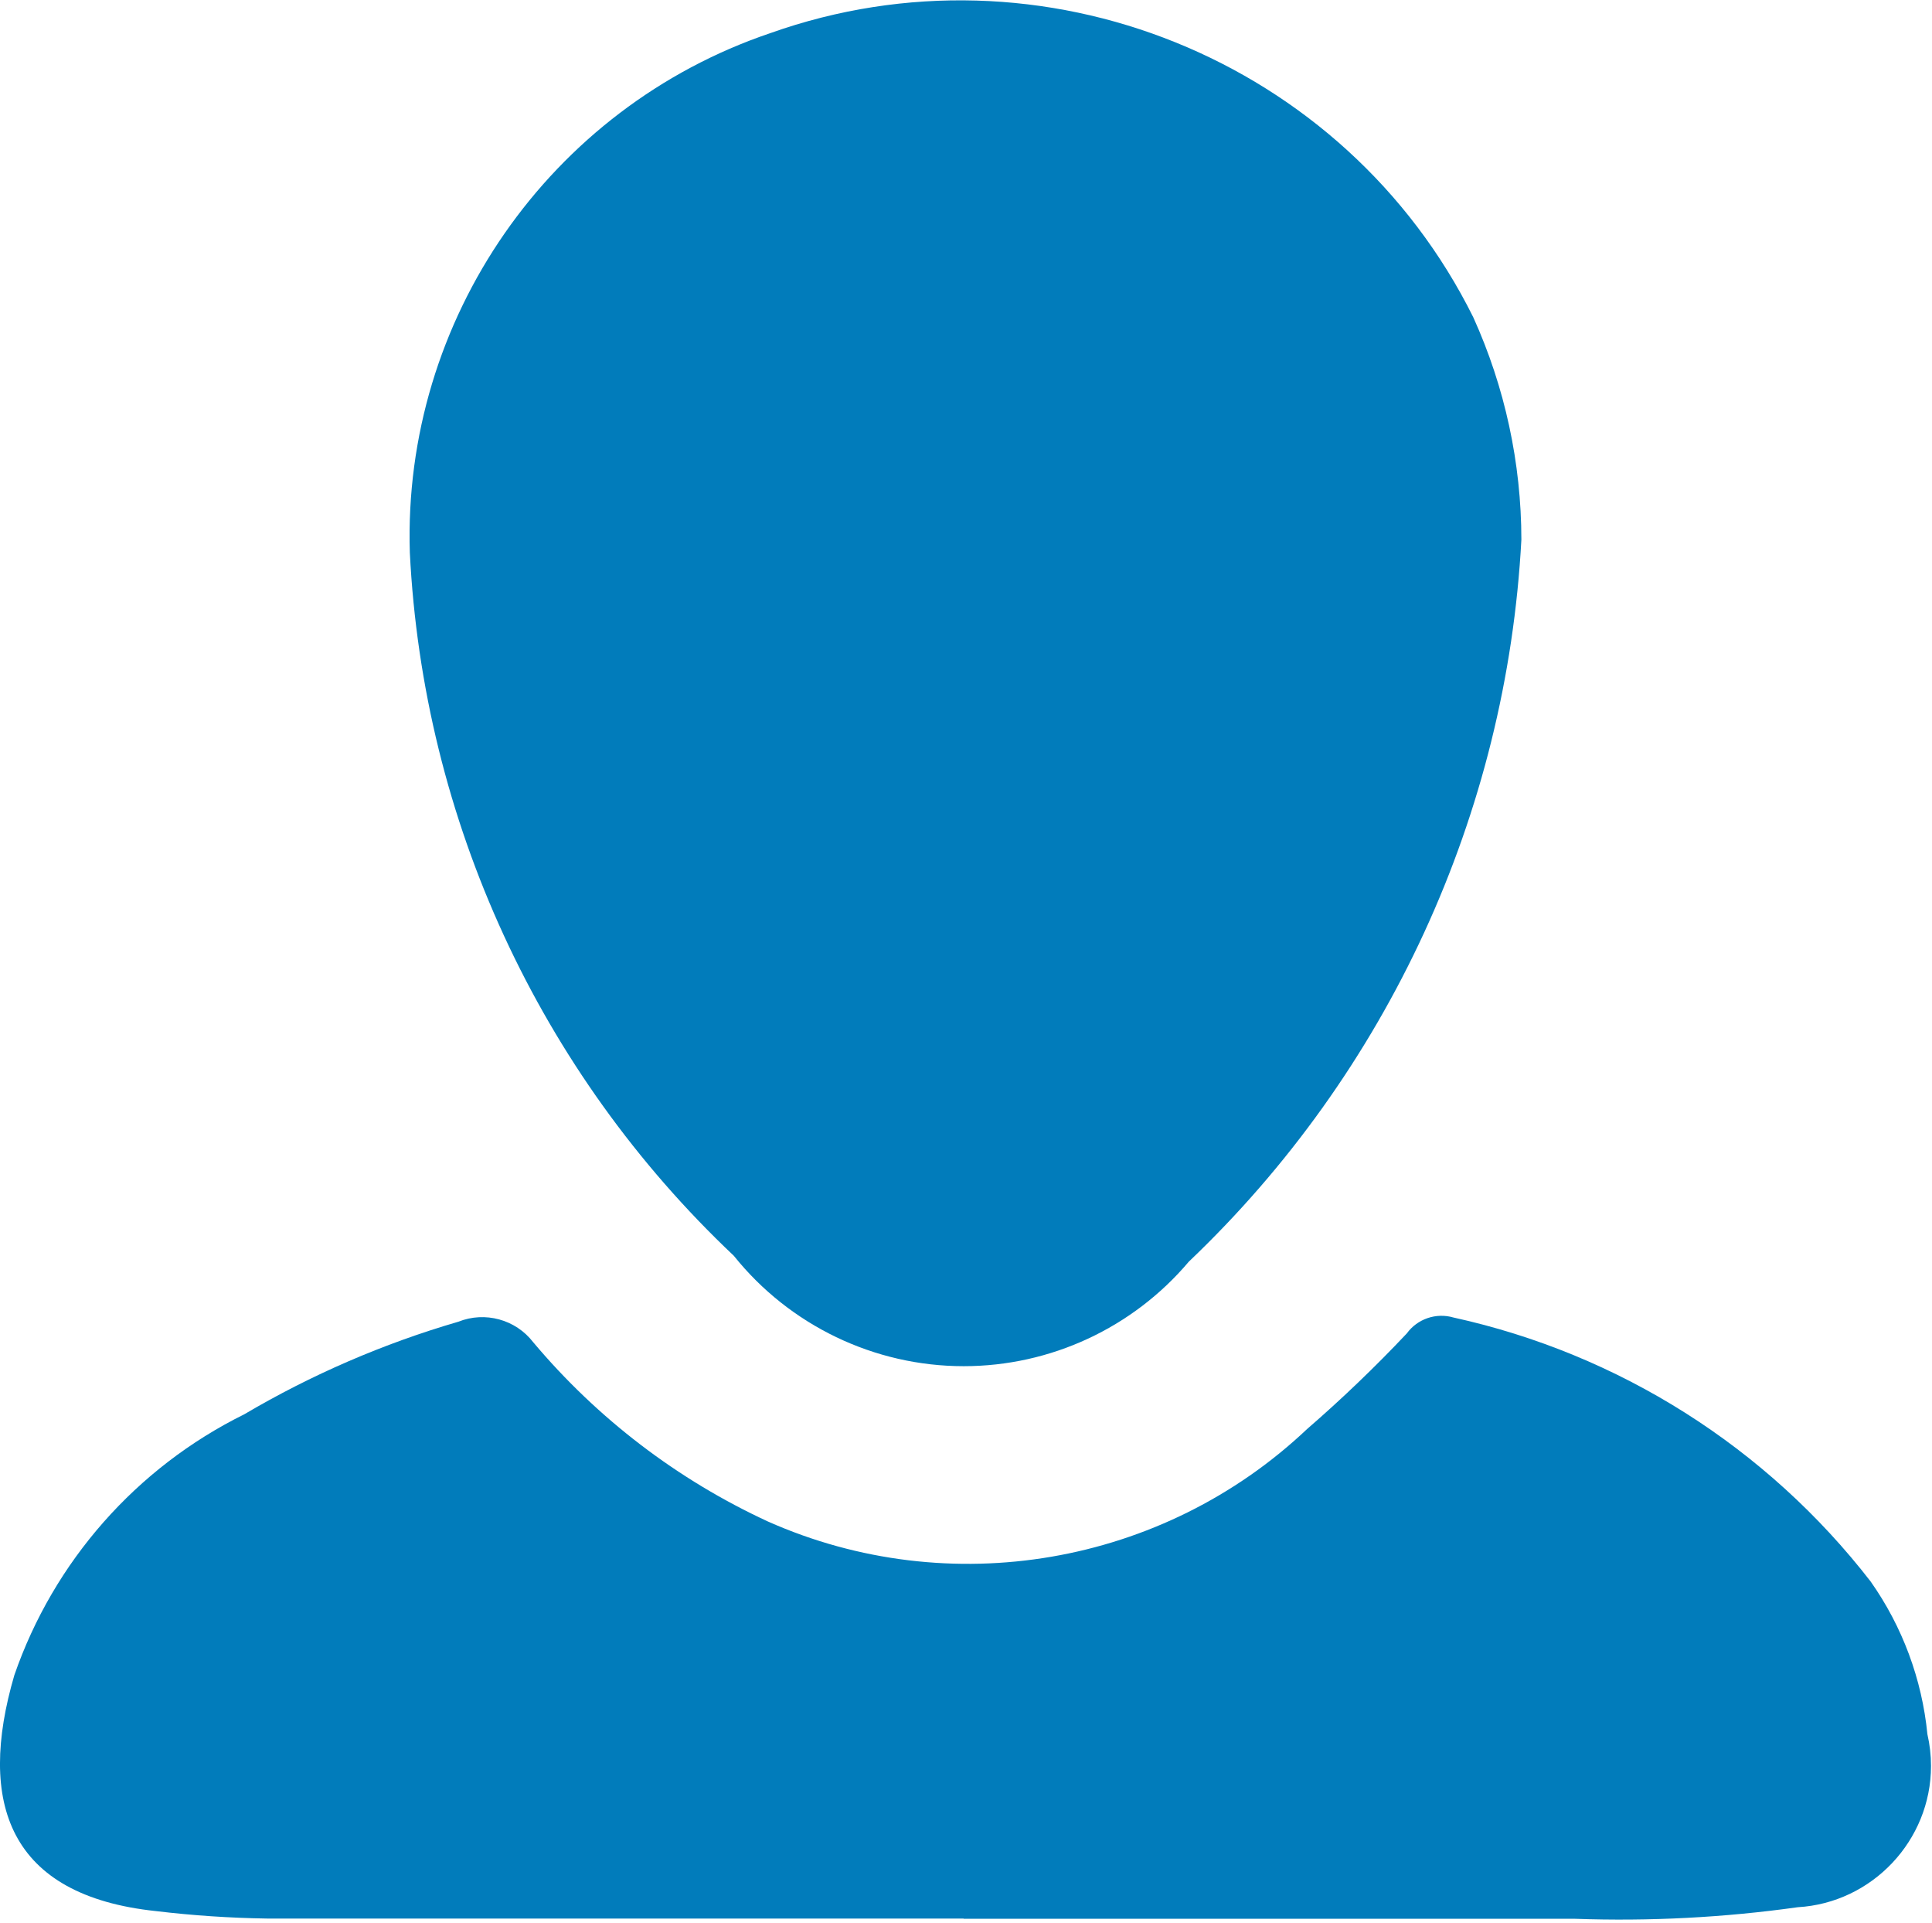 <?xml version="1.0" encoding="UTF-8" standalone="no"?>
<!DOCTYPE svg PUBLIC "-//W3C//DTD SVG 1.1//EN" "http://www.w3.org/Graphics/SVG/1.1/DTD/svg11.dtd">
<svg width="100%" height="100%" viewBox="0 0 202 201" version="1.1" xmlns="http://www.w3.org/2000/svg" xmlns:xlink="http://www.w3.org/1999/xlink" xml:space="preserve" xmlns:serif="http://www.serif.com/" style="fill-rule:evenodd;clip-rule:evenodd;stroke-linejoin:round;stroke-miterlimit:1.414;">
    <g id="download" transform="matrix(1,0,0,1,-0.001,-0.004)">
        <g id="Path_1" transform="matrix(1,0,0,1,39.638,0)">
            <path d="M119.43,56.424C117.901,85.09 105.453,112.11 84.658,131.9C78.808,138.824 70.191,142.825 61.126,142.825C51.782,142.825 42.928,138.573 37.085,131.281C16.746,112.066 4.604,85.713 3.213,57.768C2.453,33.417 17.813,11.282 40.89,3.472C69.242,-6.621 101.017,6.217 114.401,33.172C117.709,40.477 119.423,48.402 119.43,56.421" style="fill:rgb(1,124,187);fill-rule:nonzero;"/>
        </g>
        <g id="Path_2" transform="matrix(1,0,0,1,0,127.323)">
            <path d="M100.752,73.246L27.913,73.246C24.029,73.187 20.152,72.927 16.295,72.466C0.912,70.839 -2.409,61.171 1.5,47.805C5.616,35.916 14.255,26.114 25.533,20.536C32.563,16.389 40.084,13.137 47.921,10.855C50.706,9.739 53.916,10.616 55.747,12.993C62.451,20.967 70.83,27.367 80.287,31.737C99.271,40.172 121.578,36.347 136.668,22.069C140.307,18.916 143.786,15.581 147.089,12.078C148.196,10.556 150.149,9.887 151.957,10.411C169.282,14.215 184.732,23.99 195.59,38.016C198.912,42.734 200.955,48.234 201.52,53.977C201.771,55.066 201.897,56.179 201.897,57.296C201.897,65.086 195.743,71.609 187.966,72.062C180.257,73.143 172.469,73.548 164.69,73.272L100.752,73.272L100.752,73.246Z" style="fill:rgb(1,124,187);fill-rule:nonzero;"/>
        </g>
    </g>
</svg>
